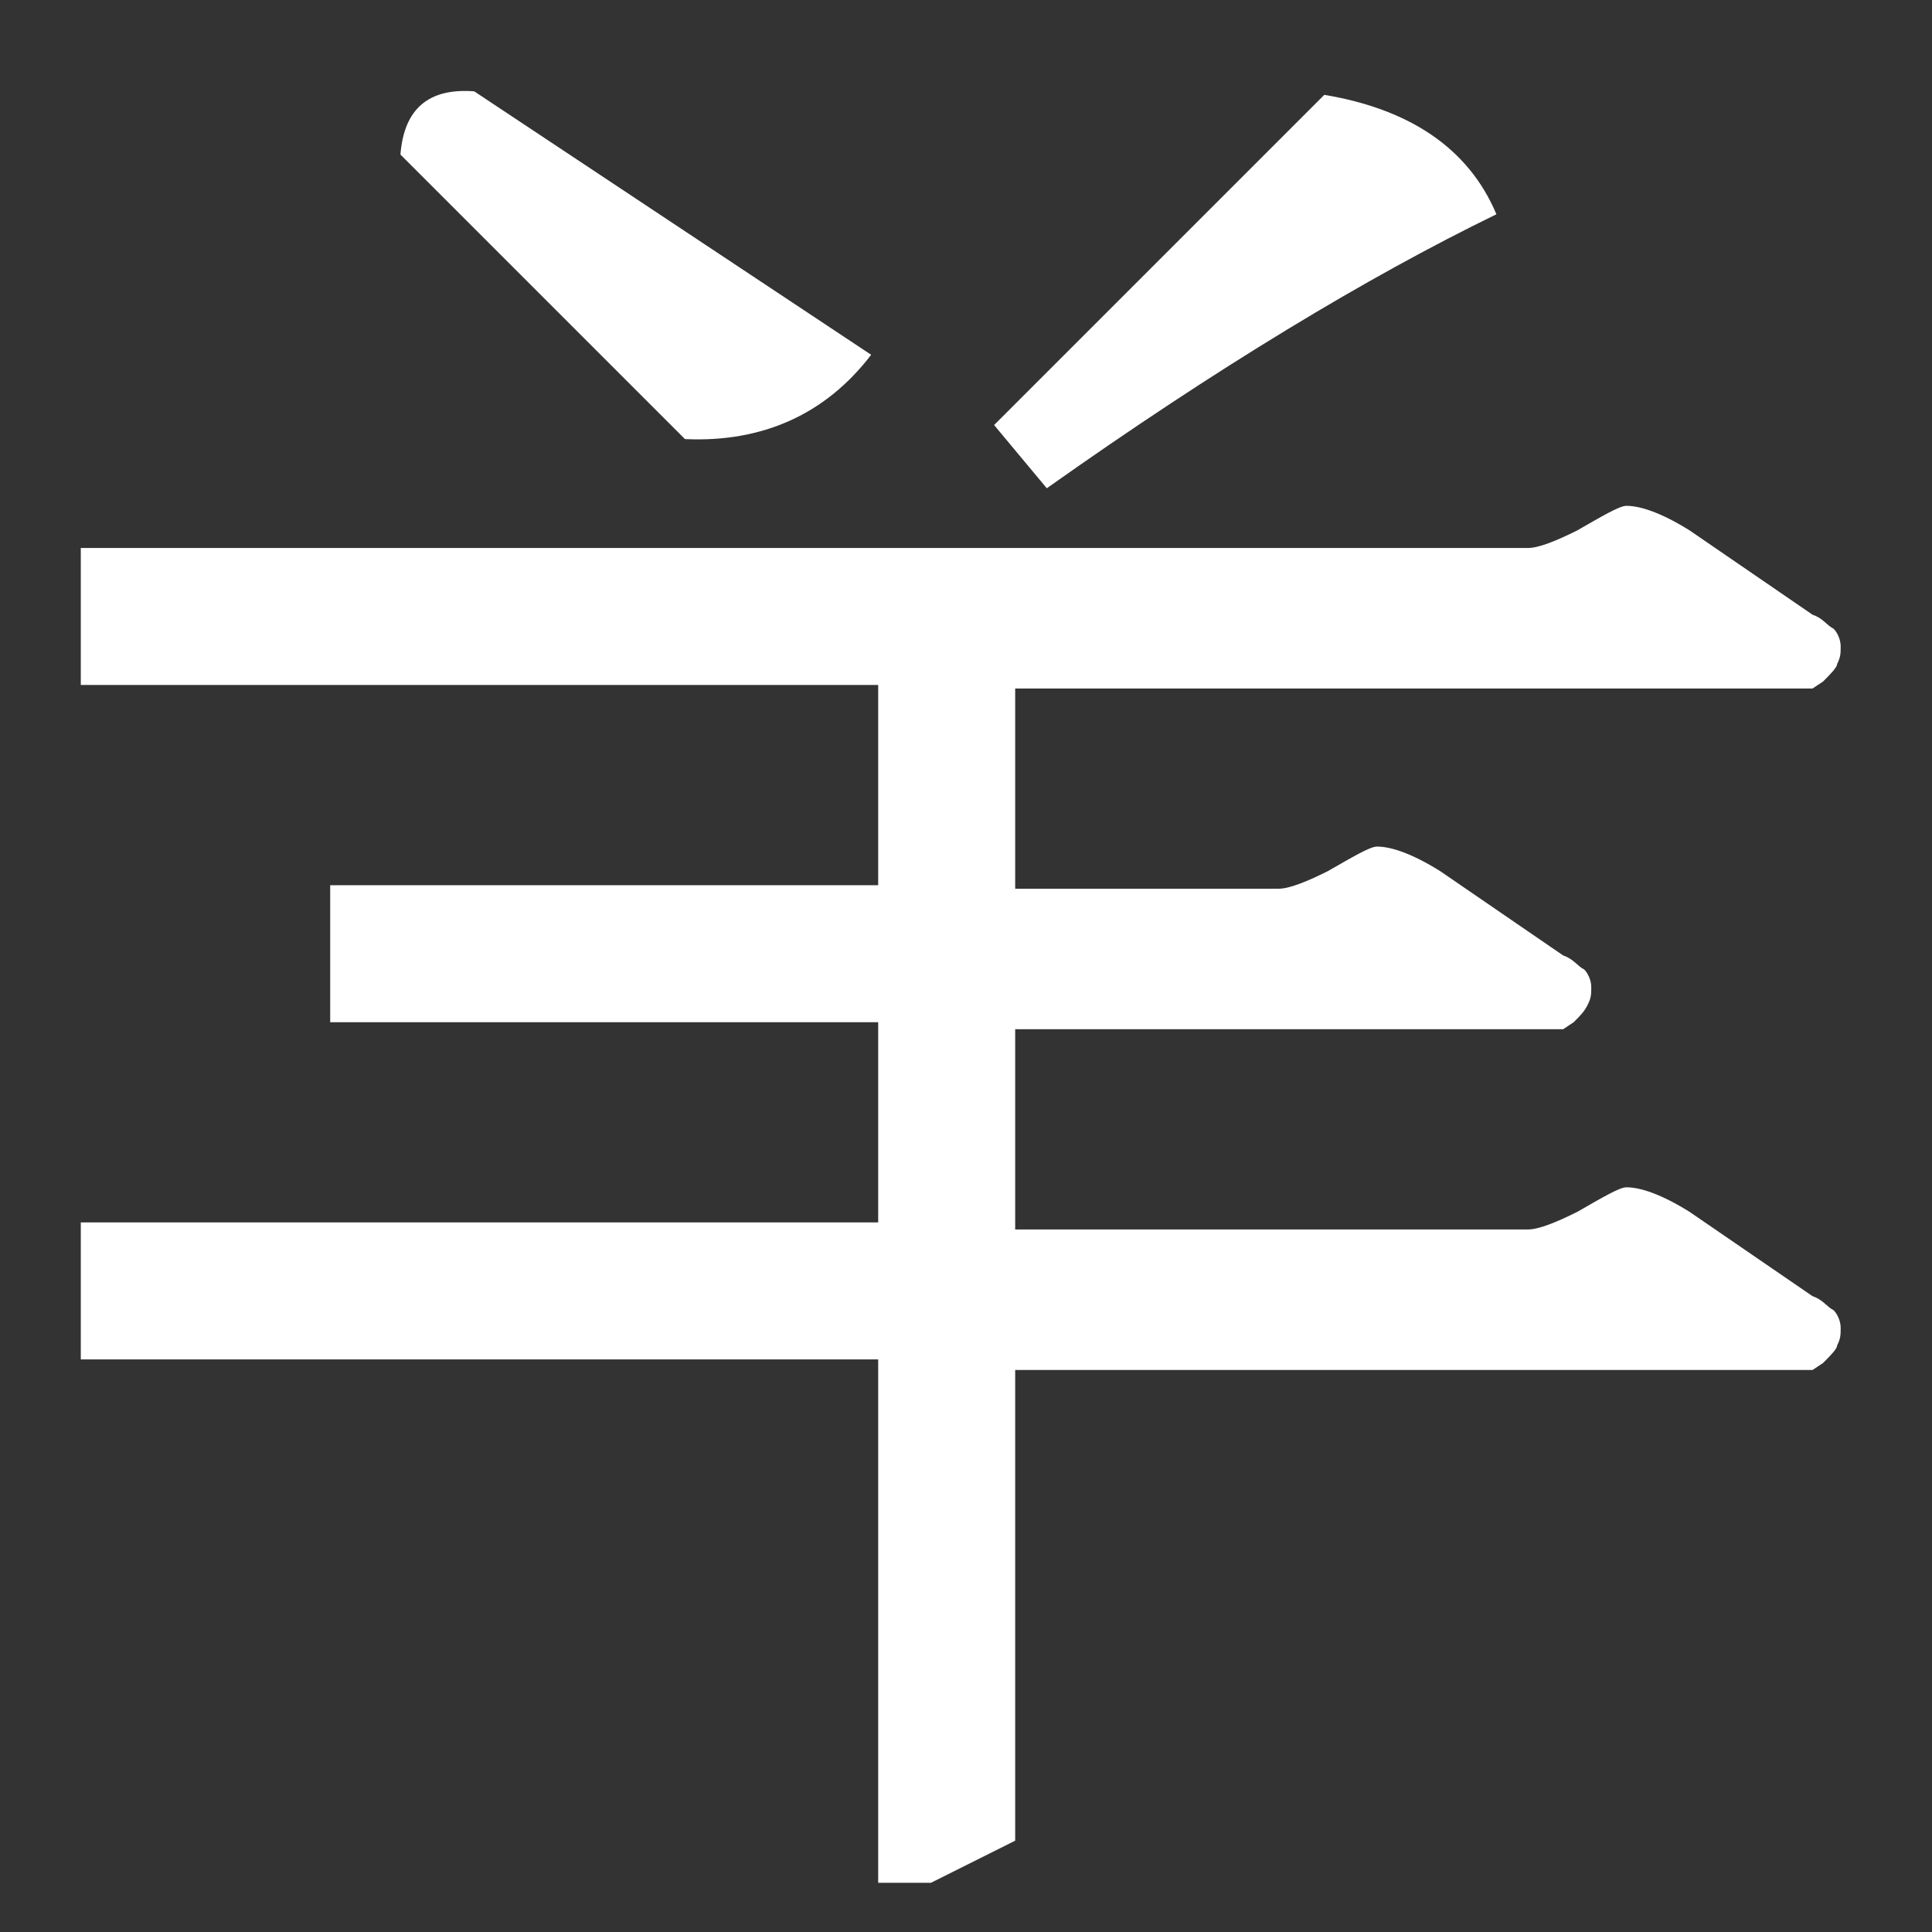 <?xml version="1.0" encoding="utf-8"?>
<!-- Generator: Adobe Illustrator 19.2.1, SVG Export Plug-In . SVG Version: 6.00 Build 0)  -->
<svg version="1.1" id="Layer_1" xmlns="http://www.w3.org/2000/svg" xmlns:xlink="http://www.w3.org/1999/xlink" x="0px" y="0px"
	 viewBox="0 0 55 55" style="enable-background:new 0 0 55 55;" xml:space="preserve">
<rect x="0" y="0" width="55" height="55" fill="#333333" stroke="none"/>
<style type="text/css">
	.st0{fill:#FFFFFF;}
</style>
<g>
	<path class="st0" d="M25,53.3V38.7H2.3v-3.9H25v-5.7H9.4v-3.9H25v-5.7H2.3v-3.9h41.2c0.3,0,0.8-0.2,1.4-0.5
		c0.7-0.4,1.2-0.7,1.4-0.7c0.4,0,1,0.2,1.8,0.7l3.5,2.4c0.3,0.1,0.4,0.3,0.6,0.4c0.1,0.1,0.2,0.3,0.2,0.5c0,0.2,0,0.3-0.1,0.5
		c0,0.1-0.2,0.3-0.4,0.5l-0.3,0.2H28.9v5.7h7.5c0.3,0,0.8-0.2,1.4-0.5c0.7-0.4,1.2-0.7,1.4-0.7c0.4,0,1,0.2,1.8,0.7l3.5,2.4
		c0.3,0.1,0.4,0.3,0.6,0.4c0.1,0.1,0.2,0.3,0.2,0.5c0,0.2,0,0.3-0.1,0.5s-0.2,0.3-0.4,0.5l-0.3,0.2H28.9v5.7h14.6
		c0.3,0,0.8-0.2,1.4-0.5c0.7-0.4,1.2-0.7,1.4-0.7c0.4,0,1,0.2,1.8,0.7l3.5,2.4c0.3,0.1,0.4,0.3,0.6,0.4c0.1,0.1,0.2,0.3,0.2,0.5
		c0,0.2,0,0.3-0.1,0.5c0,0.1-0.2,0.3-0.4,0.5l-0.3,0.2H28.9v13.4l-2.4,1.2H25z M19.5,12.5l-8.1-8.1c0.1-1.3,0.8-1.9,2.1-1.8
		l11.3,7.5C23.5,11.8,21.7,12.6,19.5,12.5z M29.8,13.9l-1.5-1.8l9.4-9.4c2.4,0.4,4.1,1.5,4.9,3.4C38.9,7.9,34.6,10.5,29.8,13.9z"/>
</g>
</svg>
